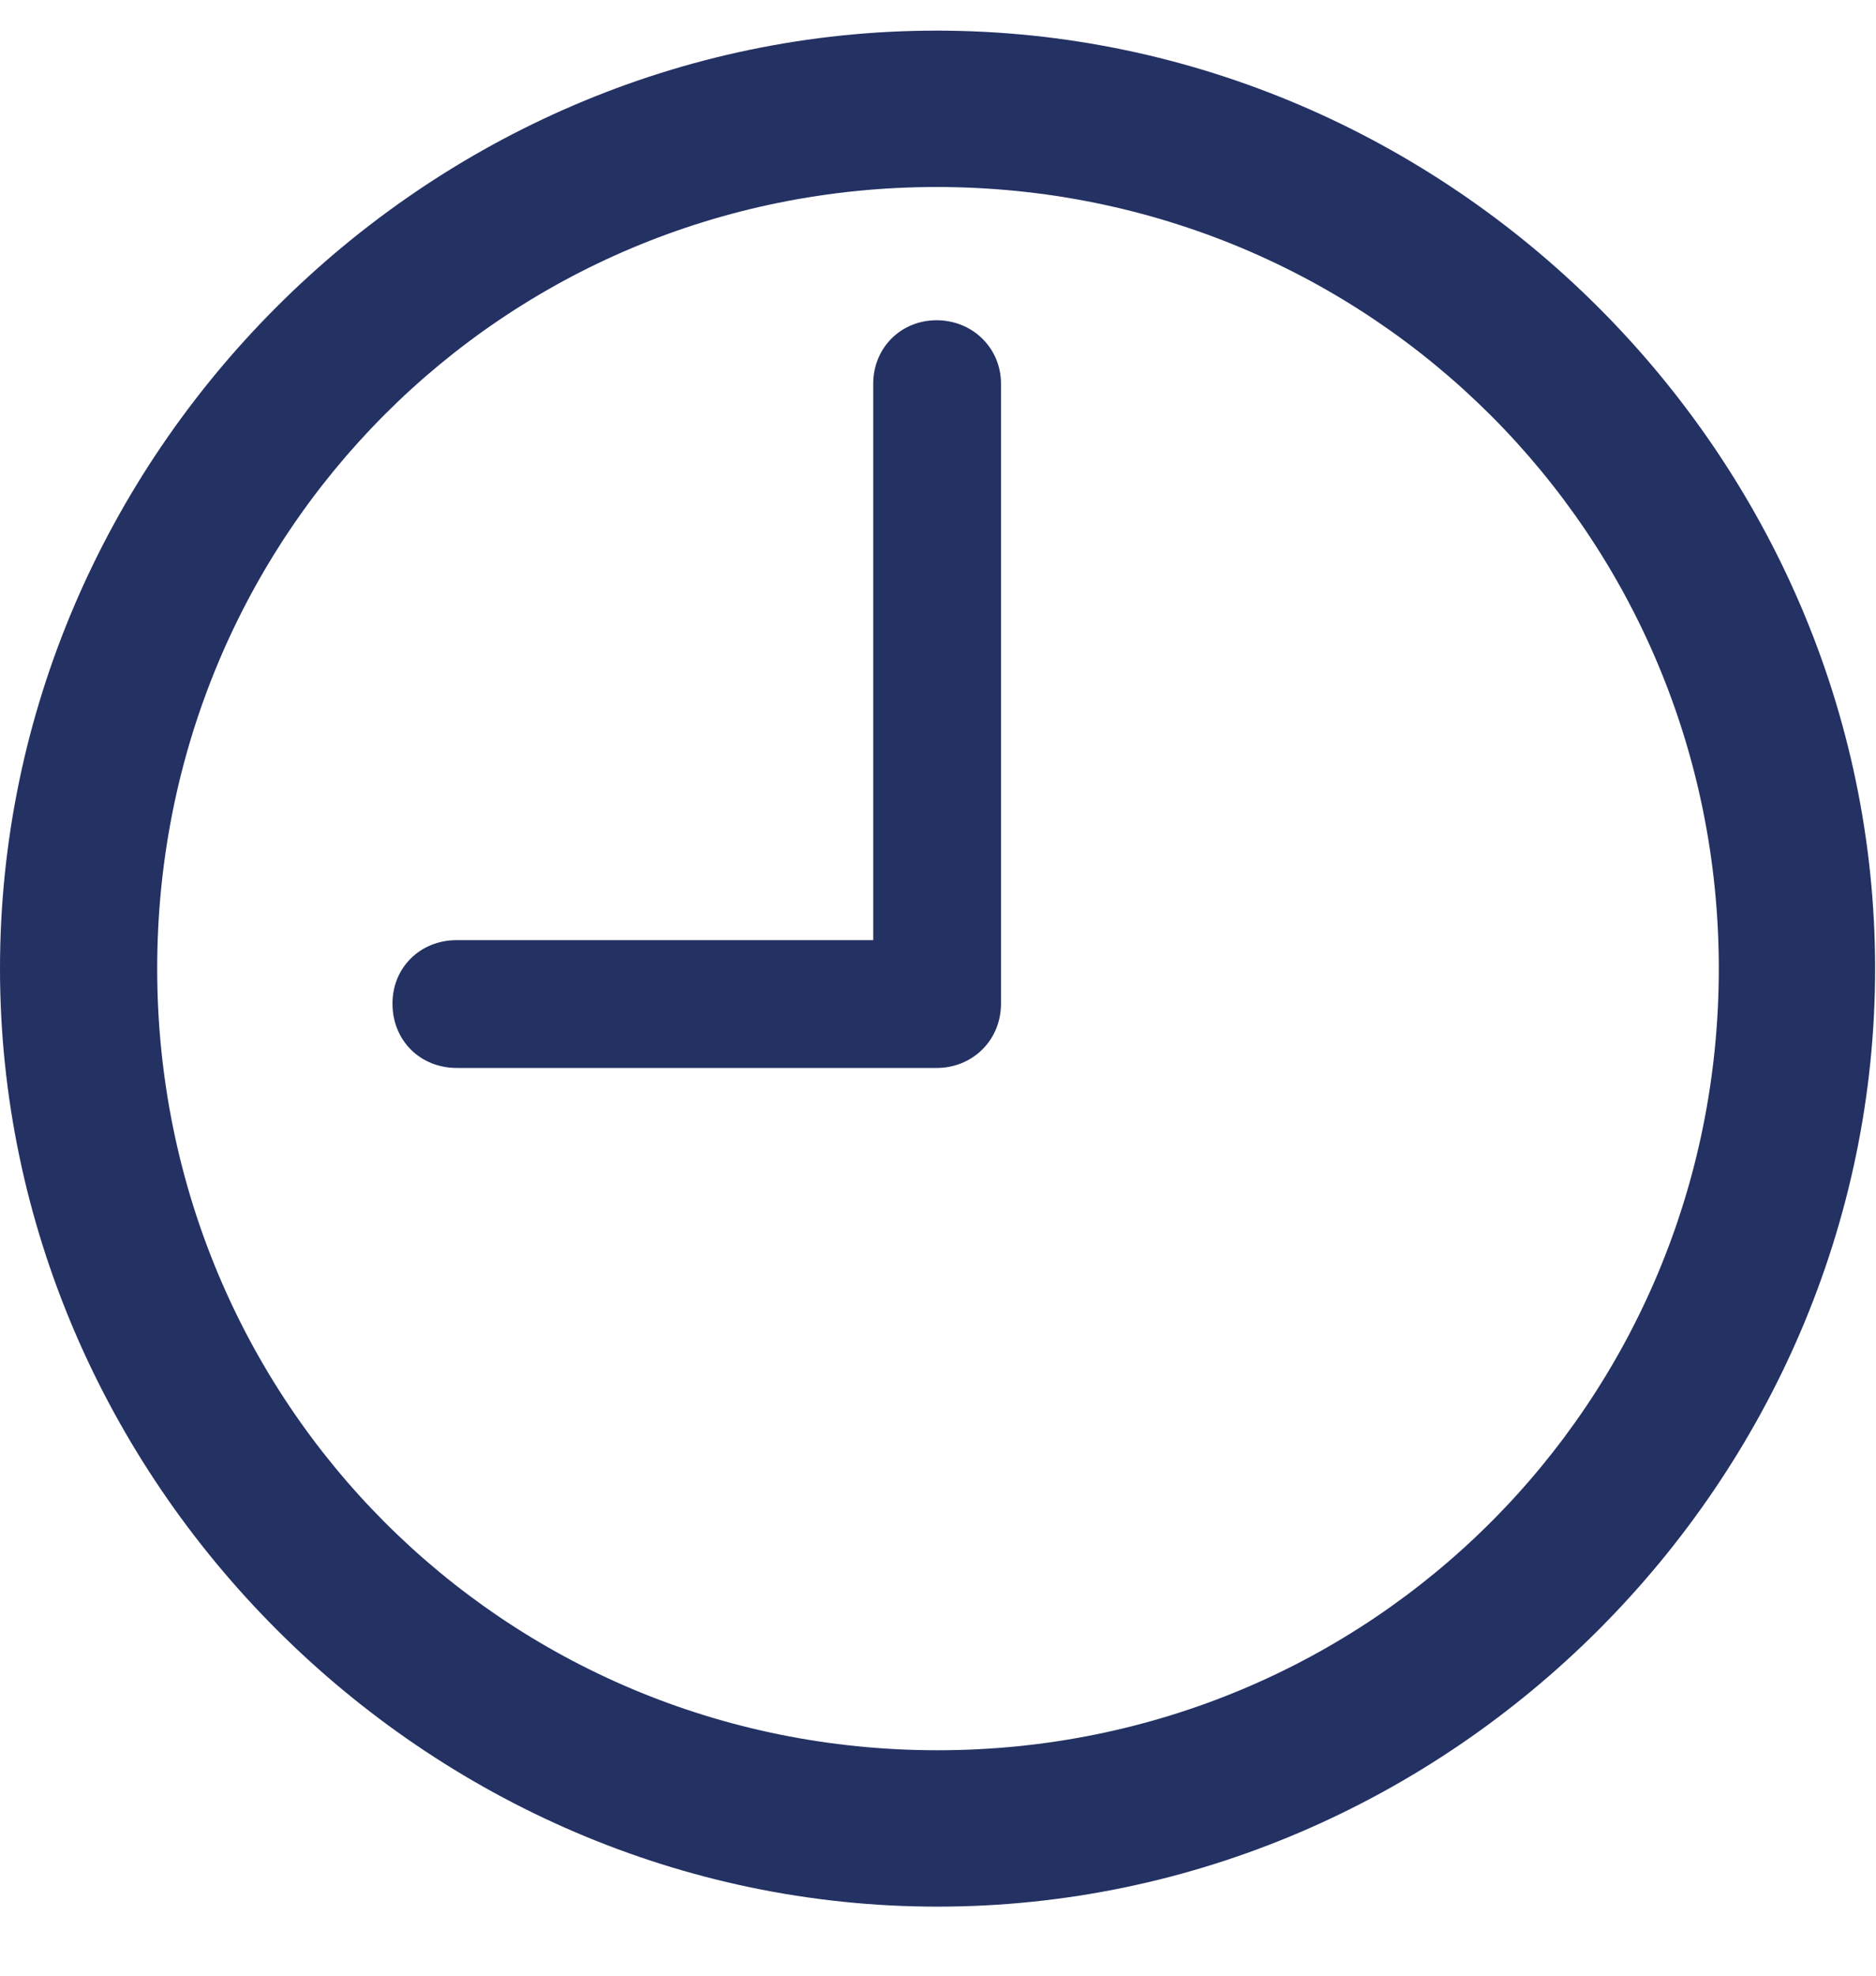 <svg width="19" height="20" viewBox="0 0 19 20" fill="none" xmlns="http://www.w3.org/2000/svg">
<path d="M4.627 10.811H9.486C9.849 10.811 10.138 10.532 10.138 10.159V3.885C10.138 3.522 9.849 3.242 9.486 3.242C9.123 3.242 8.844 3.522 8.844 3.885V9.517H4.627C4.254 9.517 3.975 9.796 3.975 10.159C3.975 10.532 4.254 10.811 4.627 10.811ZM9.495 19.301C14.69 19.301 18.991 14.991 18.991 9.805C18.991 4.611 14.681 0.31 9.486 0.31C4.301 0.31 0 4.611 0 9.805C0 14.991 4.31 19.301 9.495 19.301ZM9.495 17.718C5.101 17.718 1.592 14.199 1.592 9.805C1.592 5.411 5.092 1.893 9.486 1.893C13.88 1.893 17.408 5.411 17.408 9.805C17.408 14.199 13.889 17.718 9.495 17.718Z" fill="#233163"/>
</svg>
